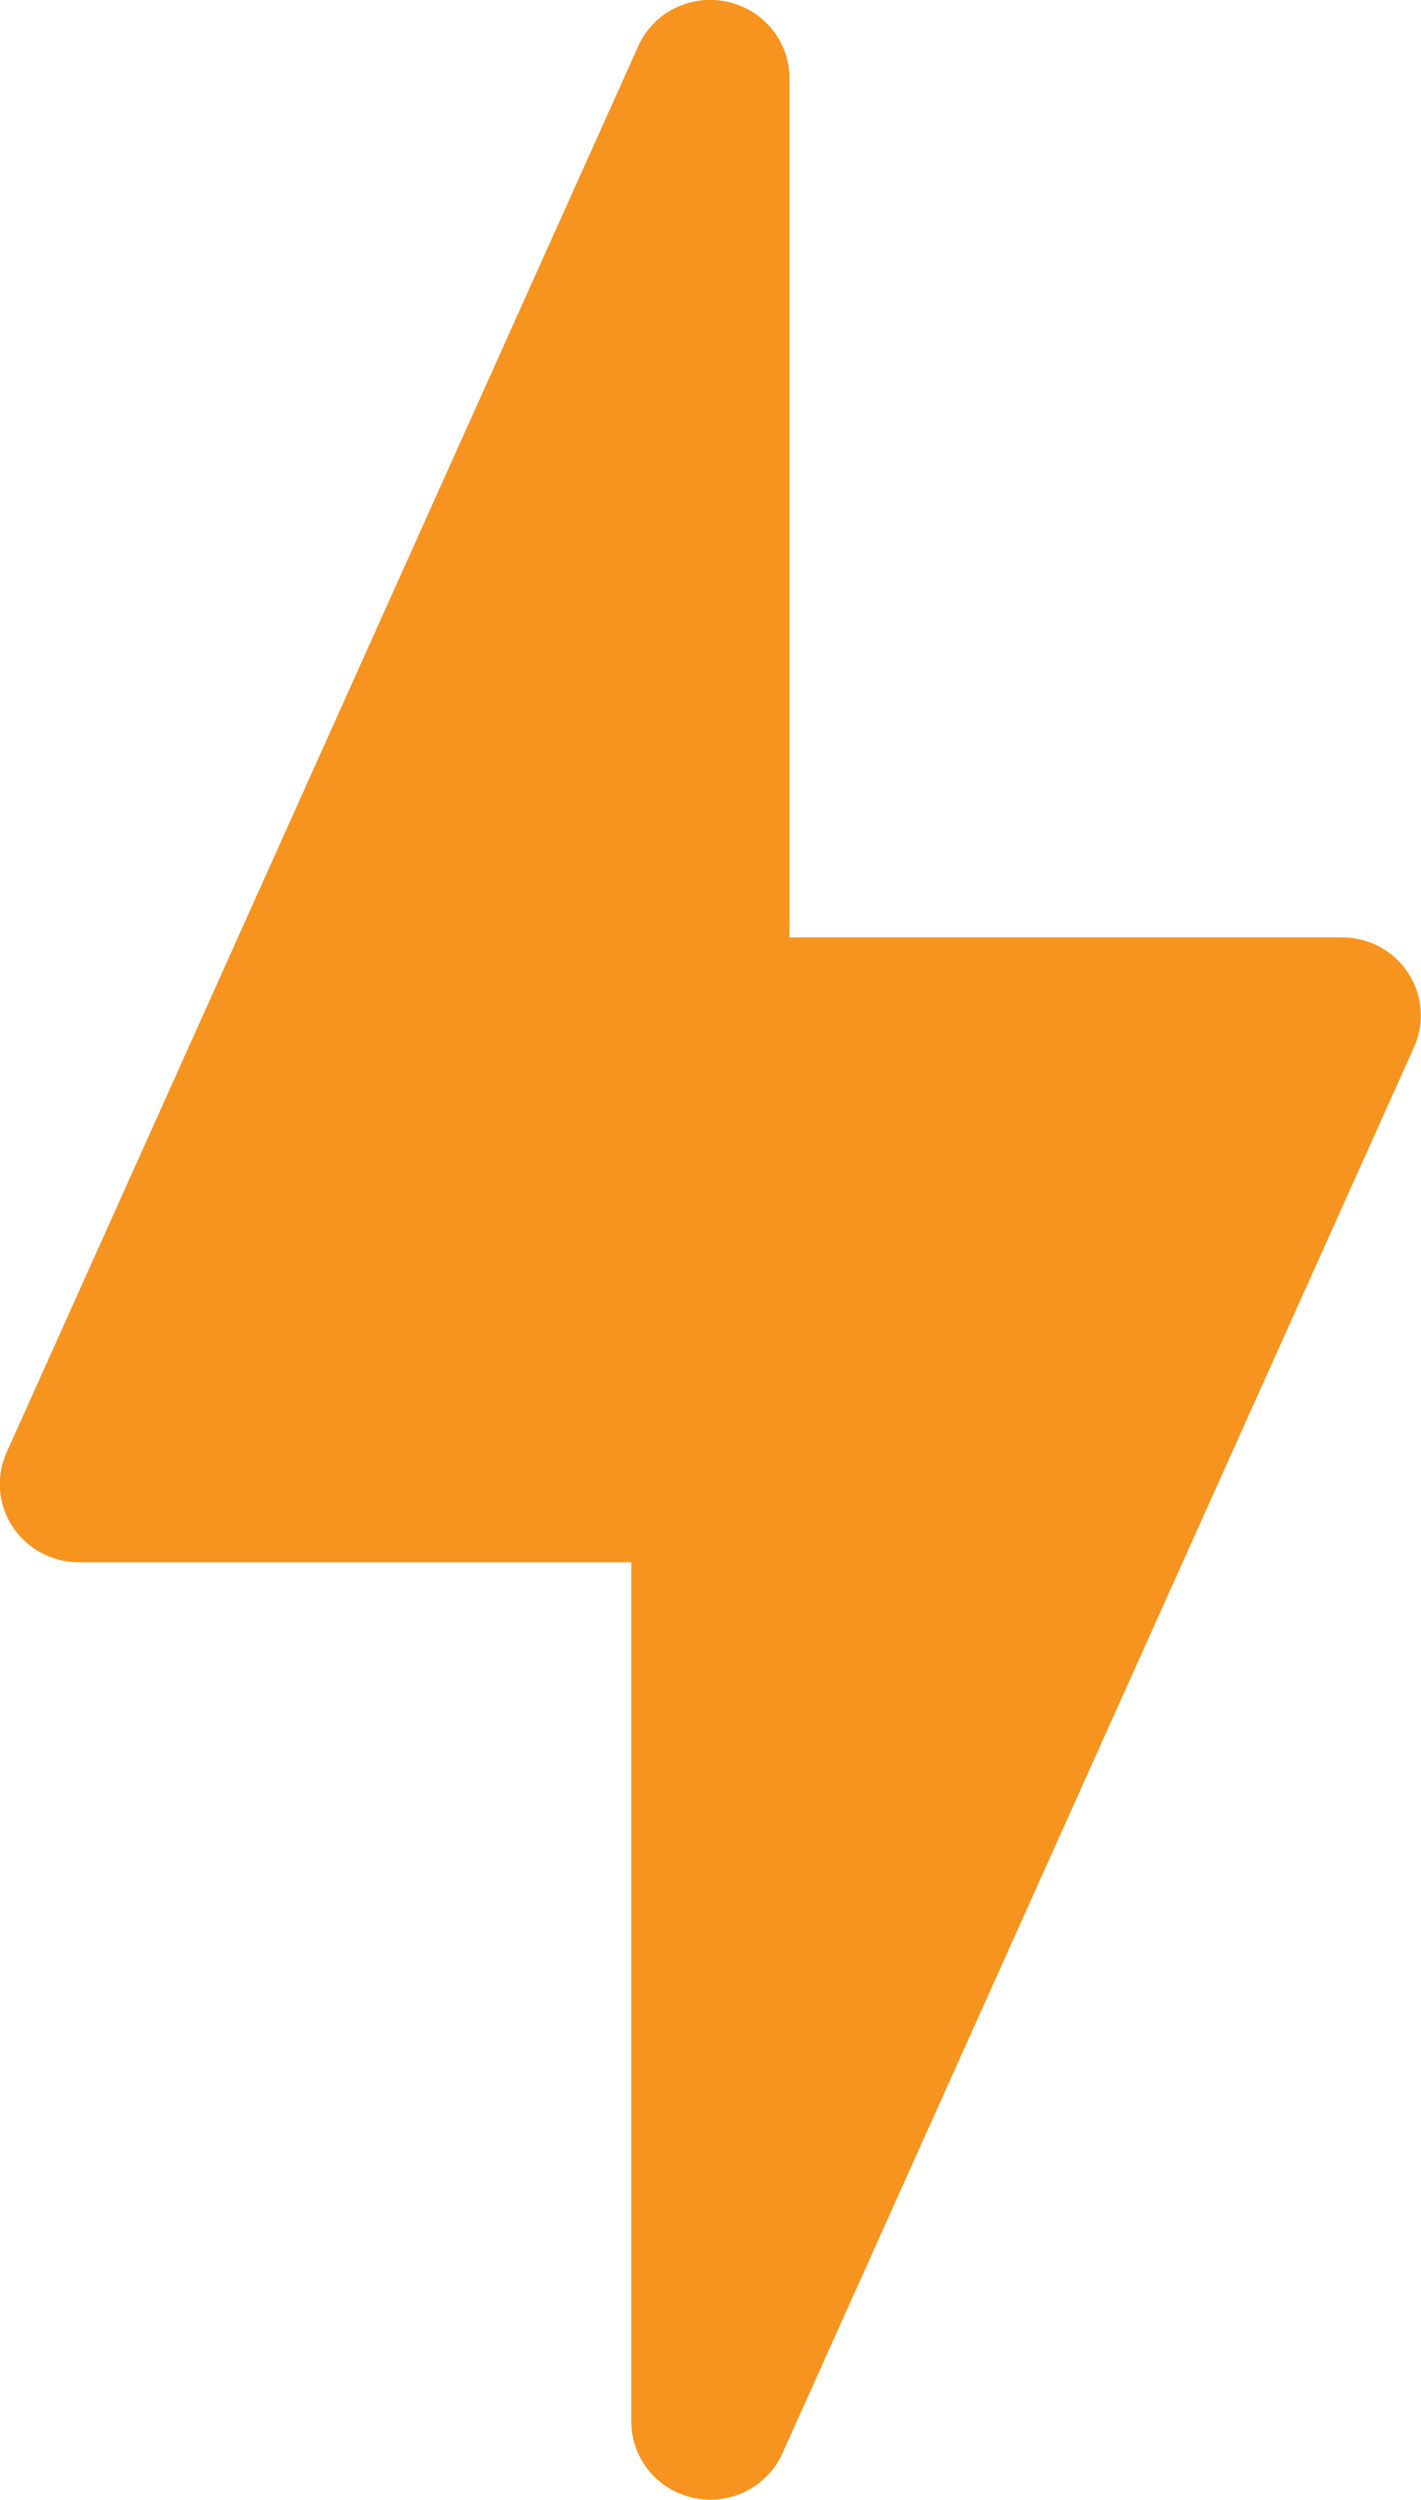 <svg width="58" height="102" viewBox="0 0 58 102" fill="none" xmlns="http://www.w3.org/2000/svg">
<g clip-path="url(#clip0_86_27374)">
<path d="M57.478 39.704C57.188 39.257 56.788 38.889 56.316 38.635C55.844 38.381 55.315 38.248 54.778 38.249H32.222V3.188C32.222 2.457 31.969 1.749 31.504 1.182C31.04 0.614 30.393 0.222 29.671 0.07C28.947 -0.087 28.19 0.008 27.529 0.341C26.868 0.673 26.344 1.221 26.046 1.893L0.268 59.267C0.05 59.752 -0.042 60.283 0.001 60.812C0.044 61.341 0.22 61.85 0.514 62.295C0.805 62.74 1.205 63.107 1.676 63.361C2.148 63.614 2.675 63.748 3.212 63.749H25.768V98.811C25.768 99.541 26.021 100.249 26.486 100.817C26.951 101.384 27.599 101.777 28.321 101.928C28.541 101.973 28.765 101.996 28.99 101.998C29.613 101.999 30.224 101.82 30.747 101.484C31.27 101.148 31.683 100.669 31.936 100.106L57.714 42.732C57.932 42.248 58.025 41.717 57.984 41.188C57.943 40.66 57.769 40.149 57.478 39.704Z" fill="#F7941F"/>
</g>
<defs>
<clipPath id="clip0_86_27374">
<rect width="58" height="102" fill="white"/>
</clipPath>
</defs>
</svg>
